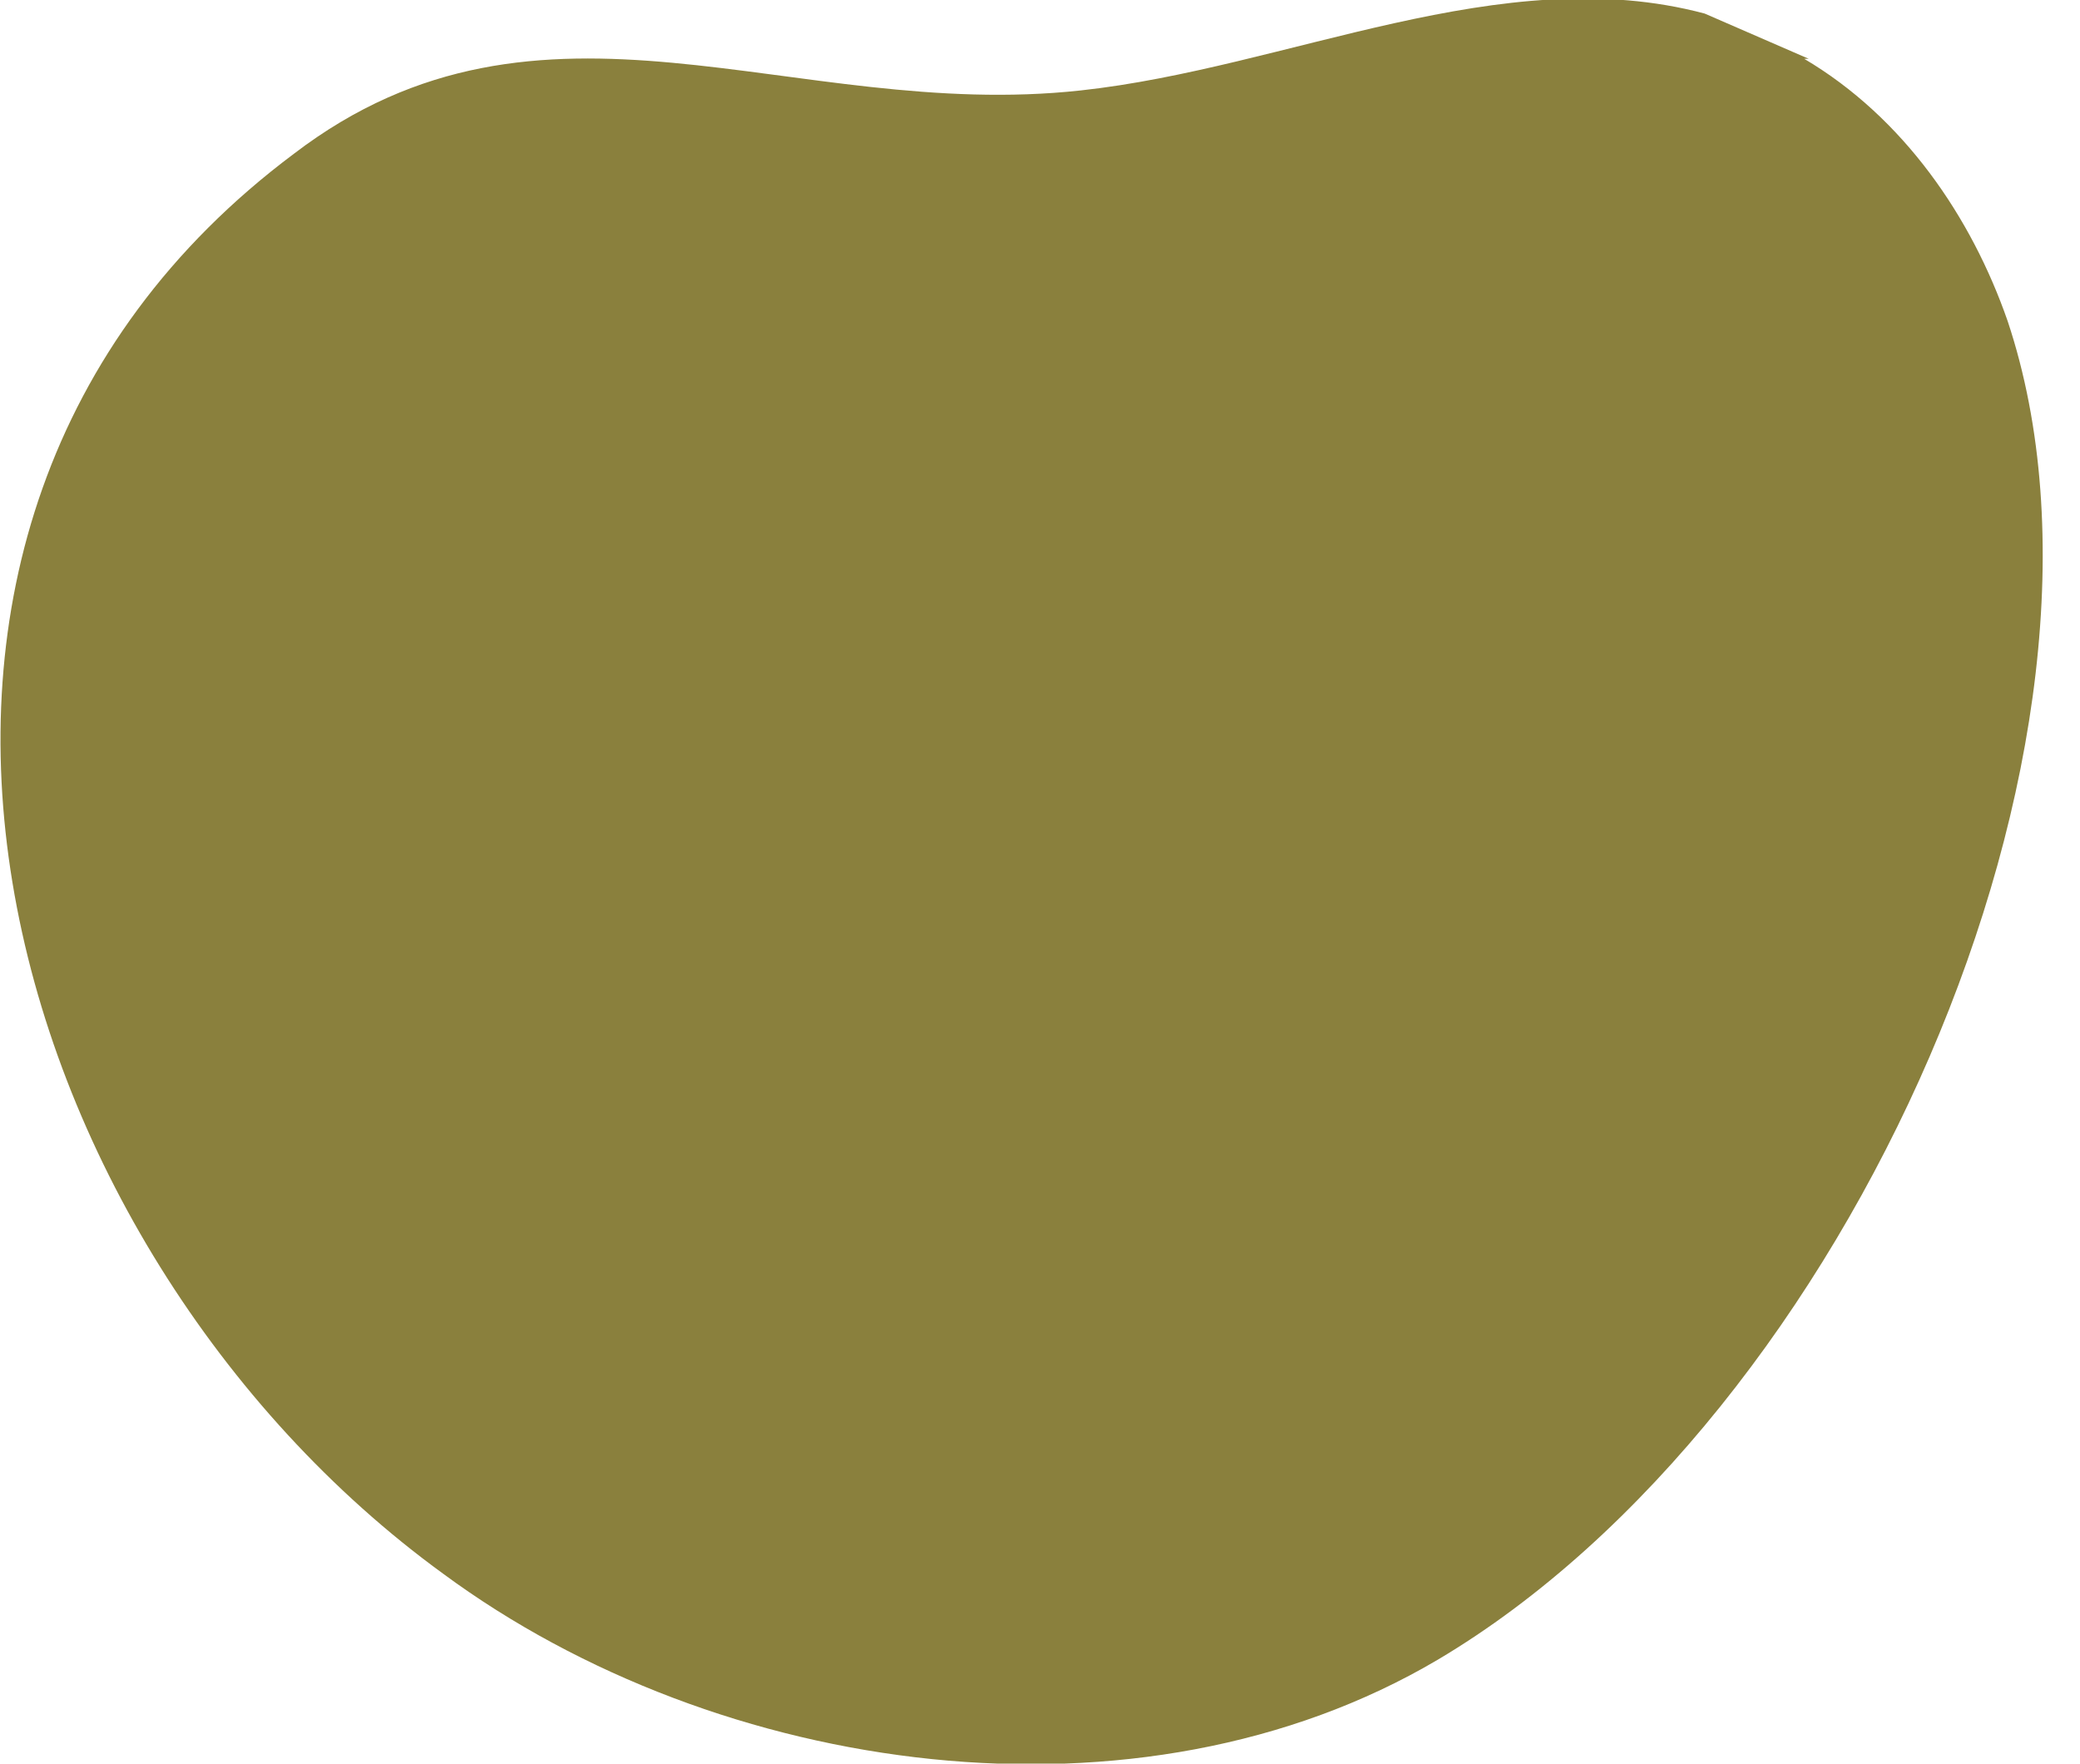 <svg width="46" height="39" fill="none" xmlns="http://www.w3.org/2000/svg"><path d="m40 1.3-2.3-1C33.2-.9 28.5 1.5 23.9 2 17.5 2.7 12-.8 6.5 3.4-4.6 11.7-.1 27.6 9.8 34.8c6.1 4.5 15.4 5.8 22 1.9 9.1-5.4 15.7-20.3 12.6-29.6-.8-2.3-2.3-4.5-4.5-5.8Z" fill="#8A803D"/></svg>